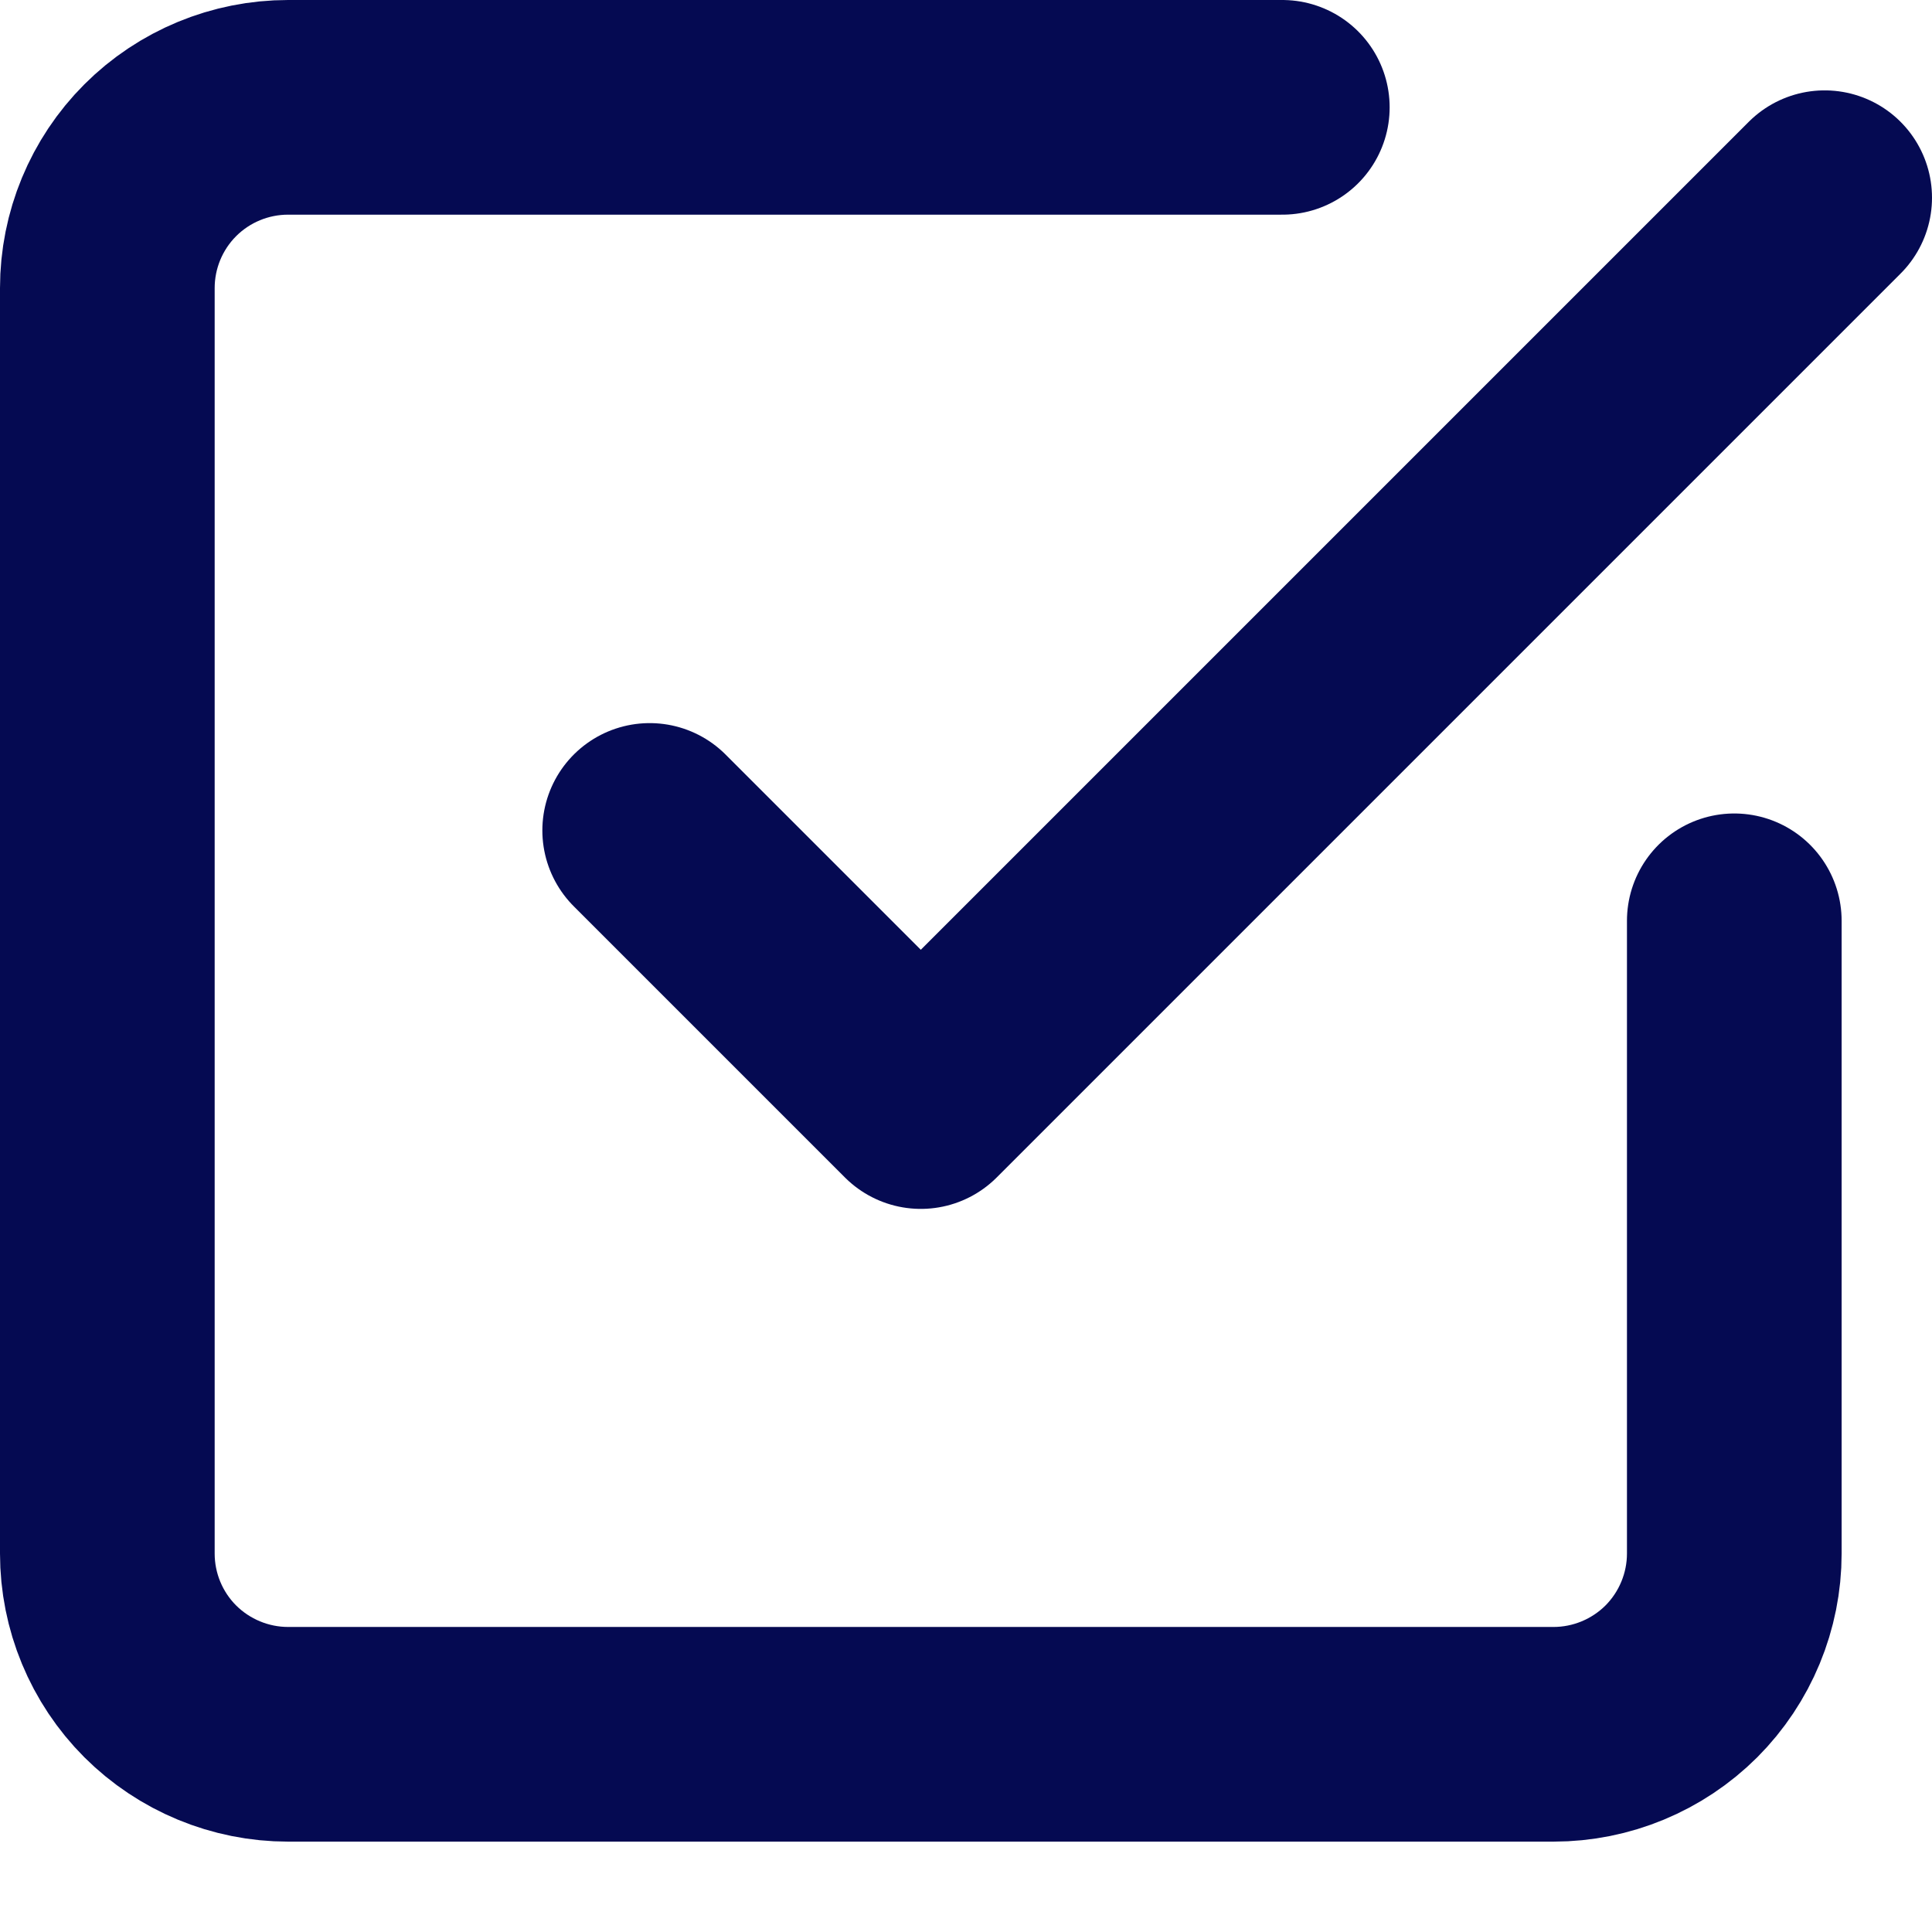 <svg width="18" height="18" viewBox="0 0 18 18" fill="none" xmlns="http://www.w3.org/2000/svg">
<path d="M6.053 7.737L8.579 10.263L17 1.842" stroke="#050A52" stroke-width="2" stroke-linecap="round" stroke-linejoin="round"/>
<path d="M16.158 8.579V14.474C16.158 14.92 15.98 15.349 15.665 15.665C15.349 15.98 14.92 16.158 14.474 16.158H2.684C2.238 16.158 1.809 15.98 1.493 15.665C1.177 15.349 1 14.92 1 14.474V2.684C1 2.238 1.177 1.809 1.493 1.493C1.809 1.177 2.238 1 2.684 1H11.947" stroke="#050A52" stroke-width="2" stroke-linecap="round" stroke-linejoin="round"/>
</svg>

